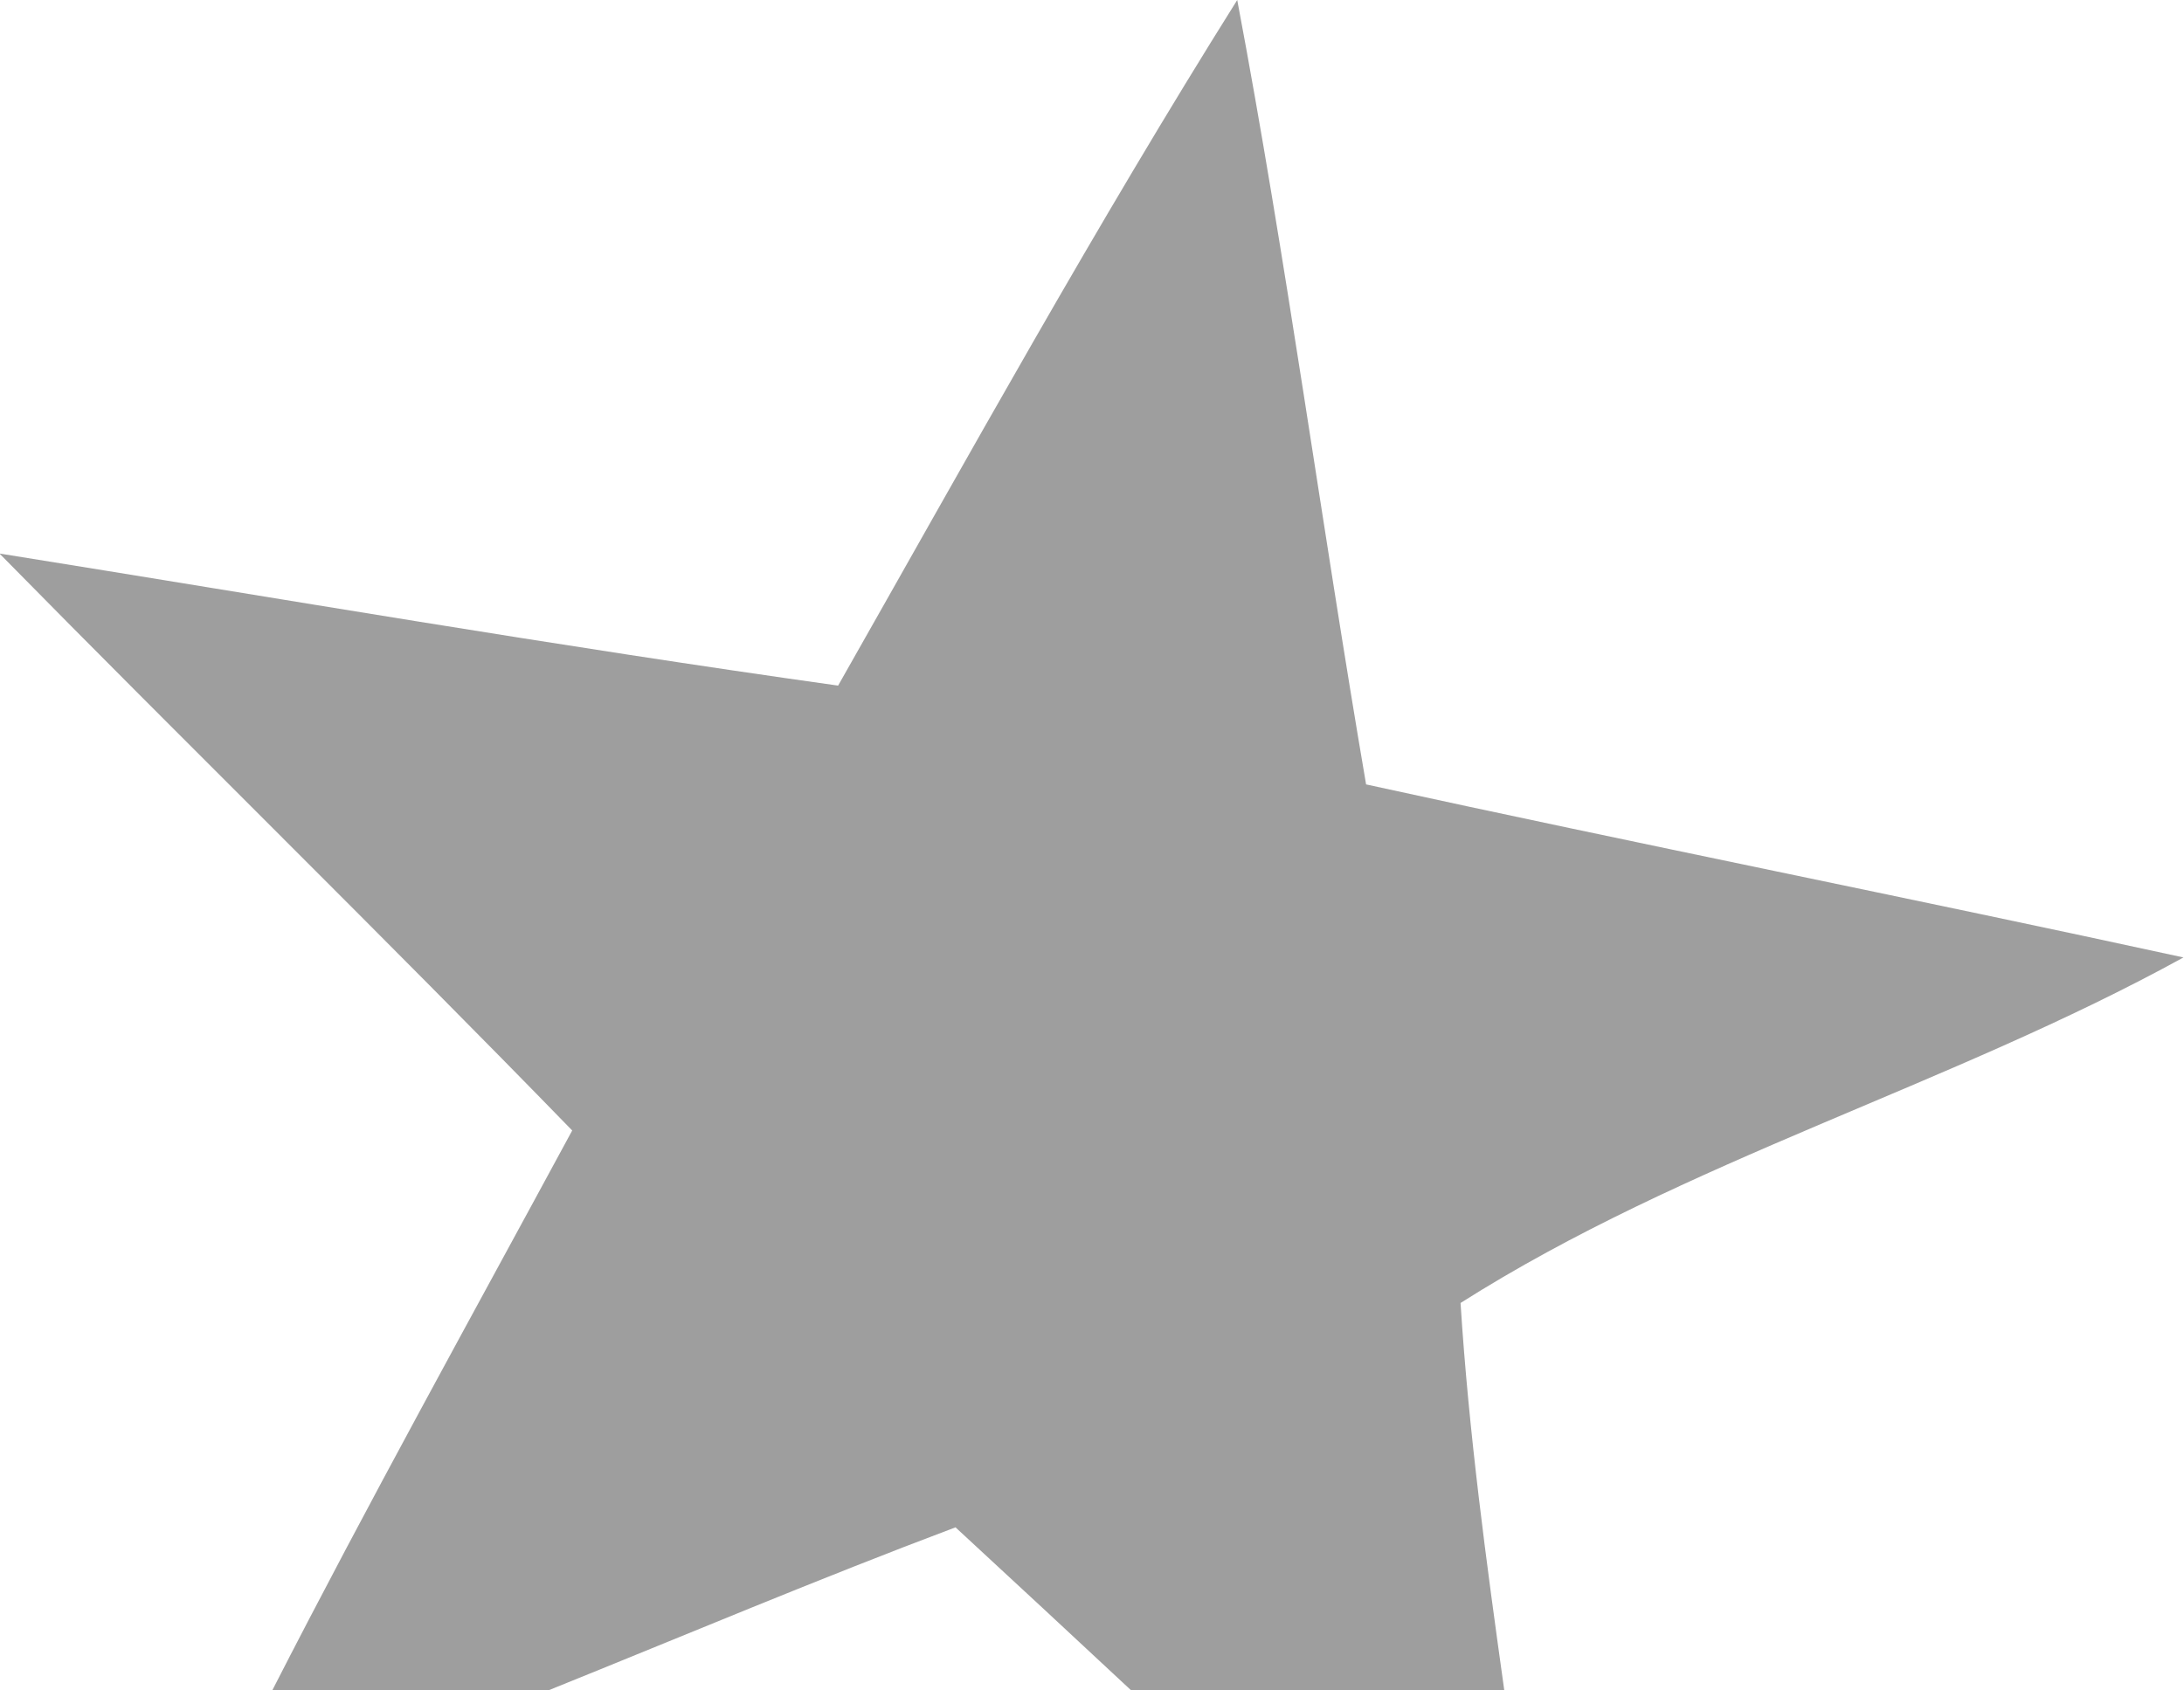 <?xml version="1.0" encoding="UTF-8"?> <!-- Generator: Adobe Illustrator 26.3.1, SVG Export Plug-In . SVG Version: 6.00 Build 0) --> <svg xmlns="http://www.w3.org/2000/svg" xmlns:xlink="http://www.w3.org/1999/xlink" baseProfile="tiny" id="Слой_1" x="0px" y="0px" viewBox="0 0 400 309.6" overflow="visible" xml:space="preserve"> <path fill="#9E9E9E" d="M49.9,309.6h50.7c24.8-10,49.4-20.4,74.4-29.8c10.7,9.9,21.4,19.8,32.1,29.8h68.4c-3.3-23.6-6.5-47.2-8-70.9 c41.3-26.2,89.5-39.7,132.4-63.3c-49.6-10.8-99.9-20.8-149.7-31.7c-8.2-47.9-14.6-96-23.6-143.7c-25.8,41.1-49.2,83.5-73.1,125.6 c-51.3-7.2-102.4-16-153.6-24.2c35,35.6,70.3,70.1,104.9,105.7C86.3,241.3,67.5,275.2,49.9,309.6z"></path> </svg> 